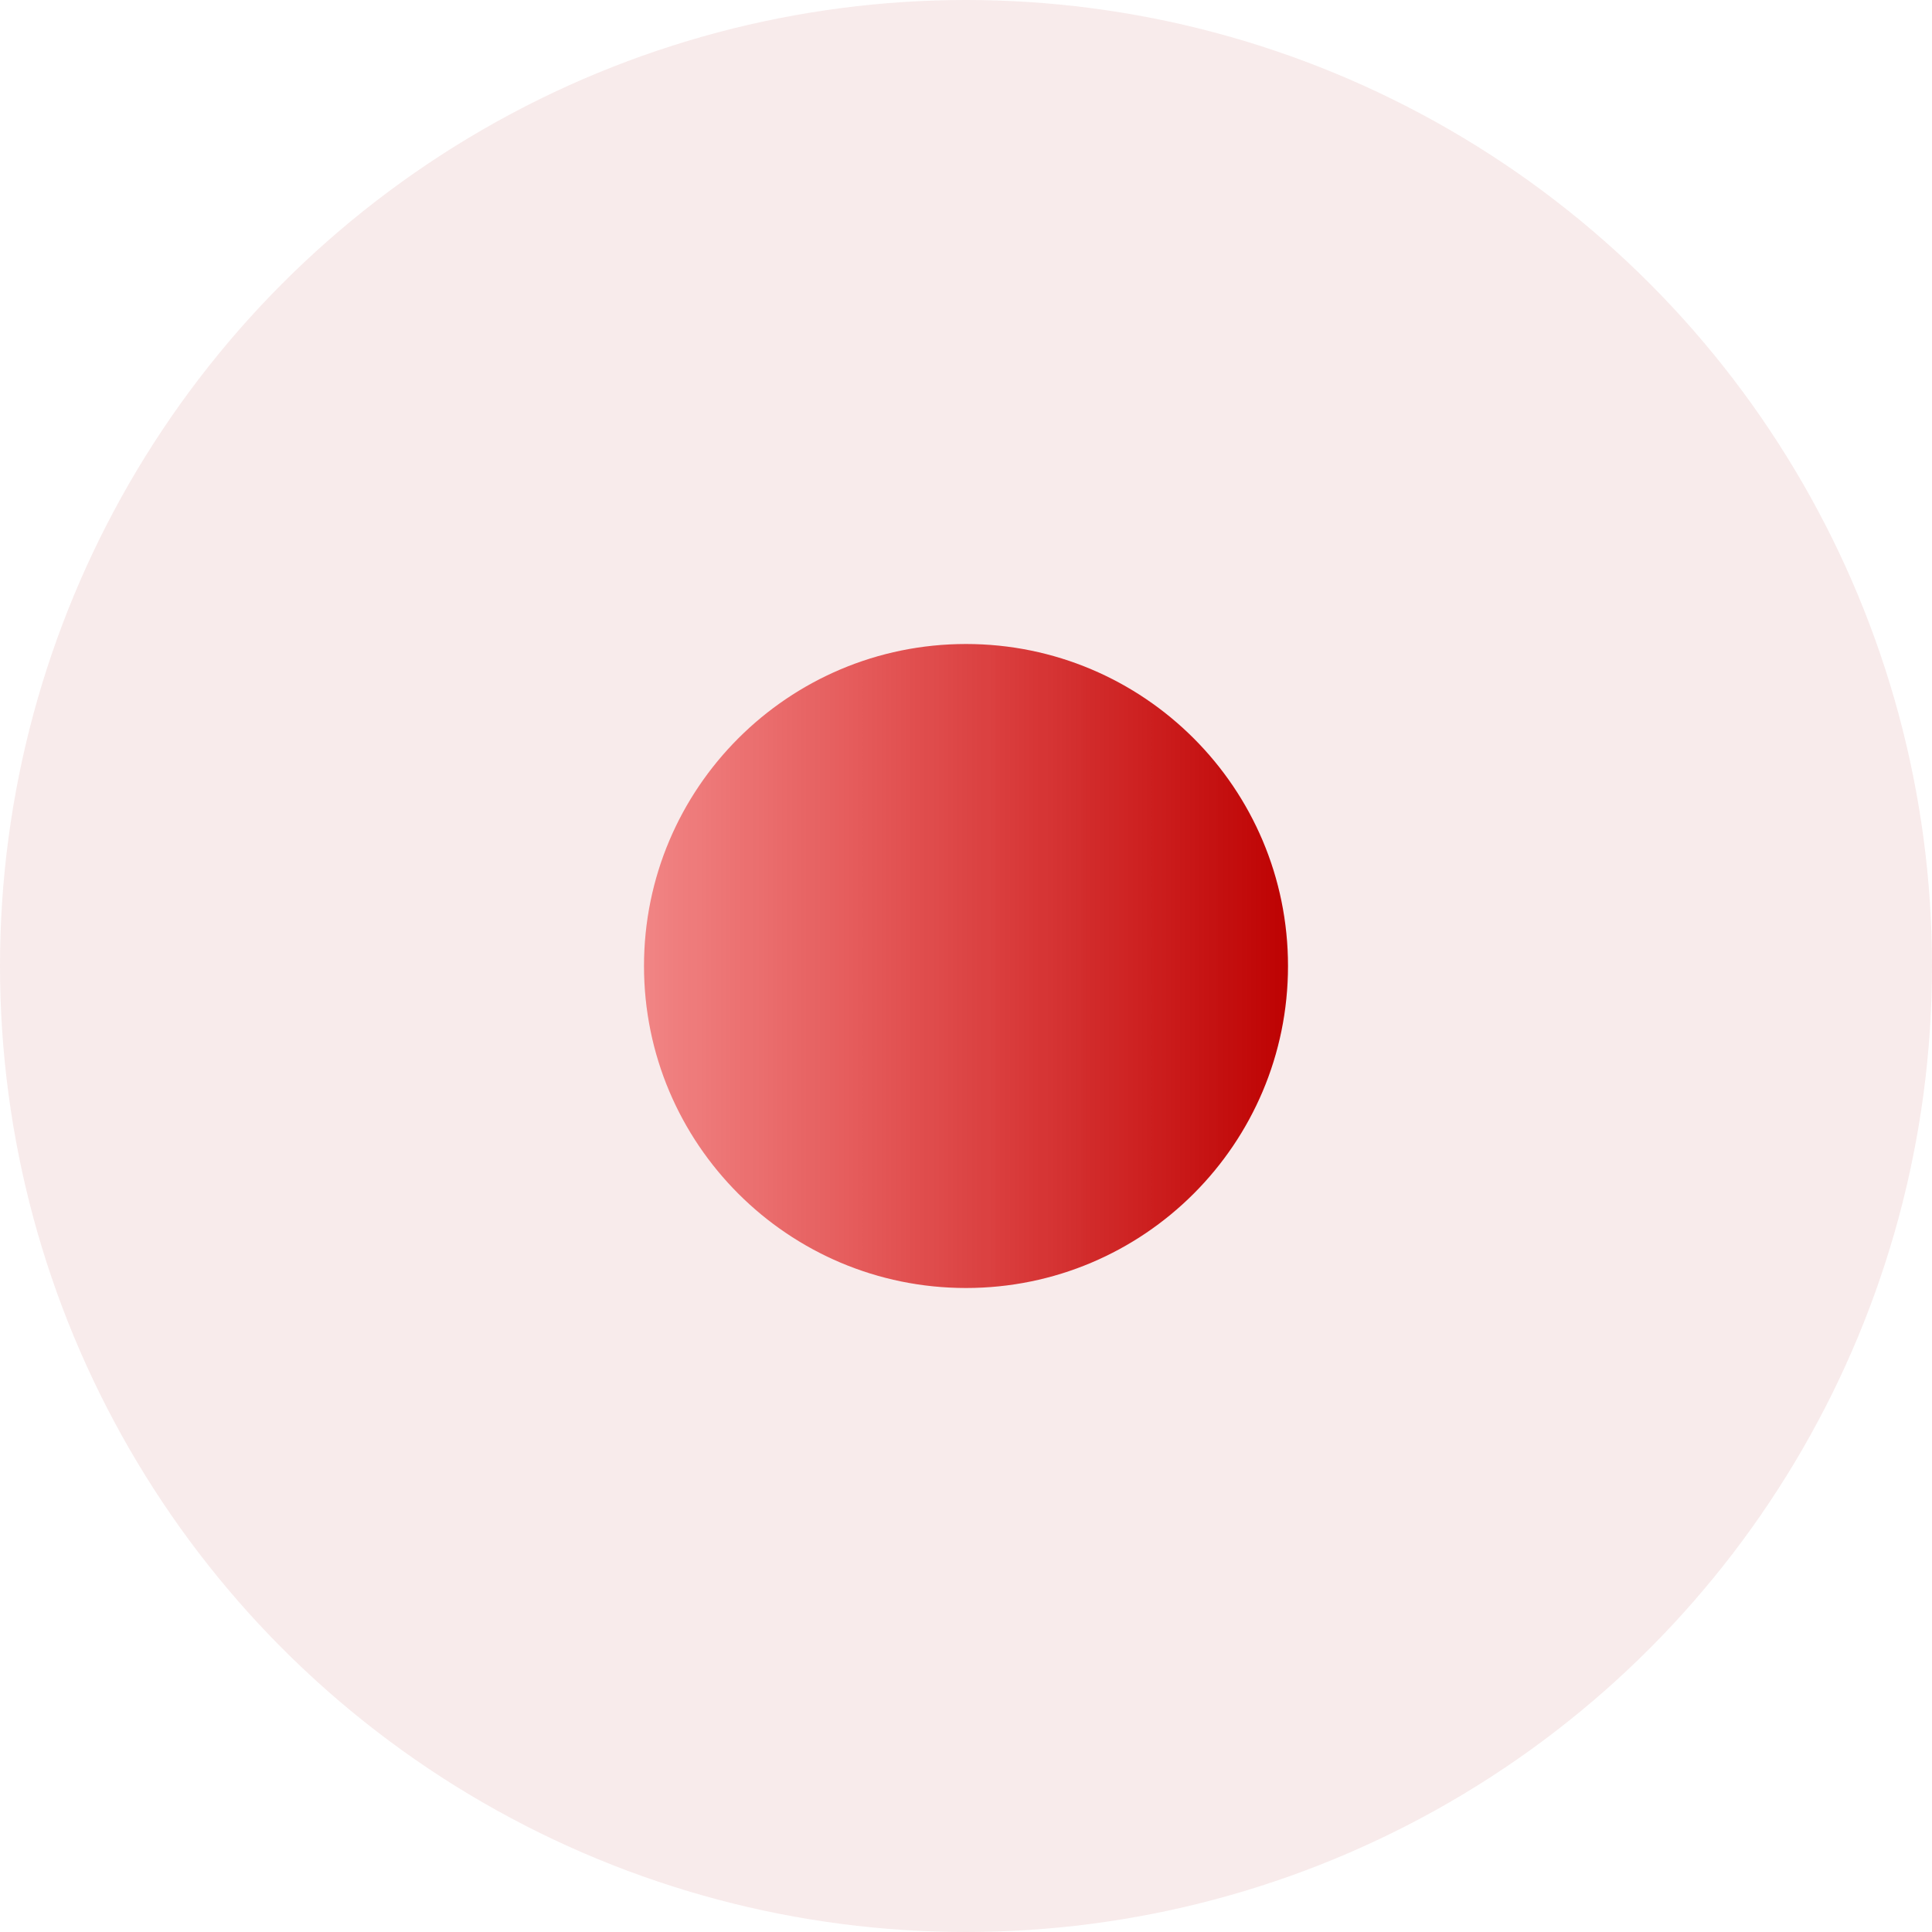 <?xml version="1.0" encoding="UTF-8"?> <svg xmlns="http://www.w3.org/2000/svg" width="24" height="24" viewBox="0 0 24 24" fill="none"> <g clip-path="url(#clip0_72_7)"> <path d="M12 16C14.209 16 16 14.209 16 12C16 9.791 14.209 8 12 8C9.791 8 8 9.791 8 12C8 14.209 9.791 16 12 16Z" fill="url(#paint0_linear_72_7)"></path> </g> <circle cx="12" cy="12" r="12" fill="#A50000" fill-opacity="0.08"></circle> <defs> <linearGradient id="paint0_linear_72_7" x1="16.103" y1="11.897" x2="8" y2="11.897" gradientUnits="userSpaceOnUse"> <stop stop-color="#BE0000"></stop> <stop offset="1" stop-color="#ED0D0D" stop-opacity="0.46"></stop> </linearGradient> <clipPath id="clip0_72_7"> <rect width="8" height="8" fill="white" transform="translate(8 8)"></rect> </clipPath> </defs> </svg> 